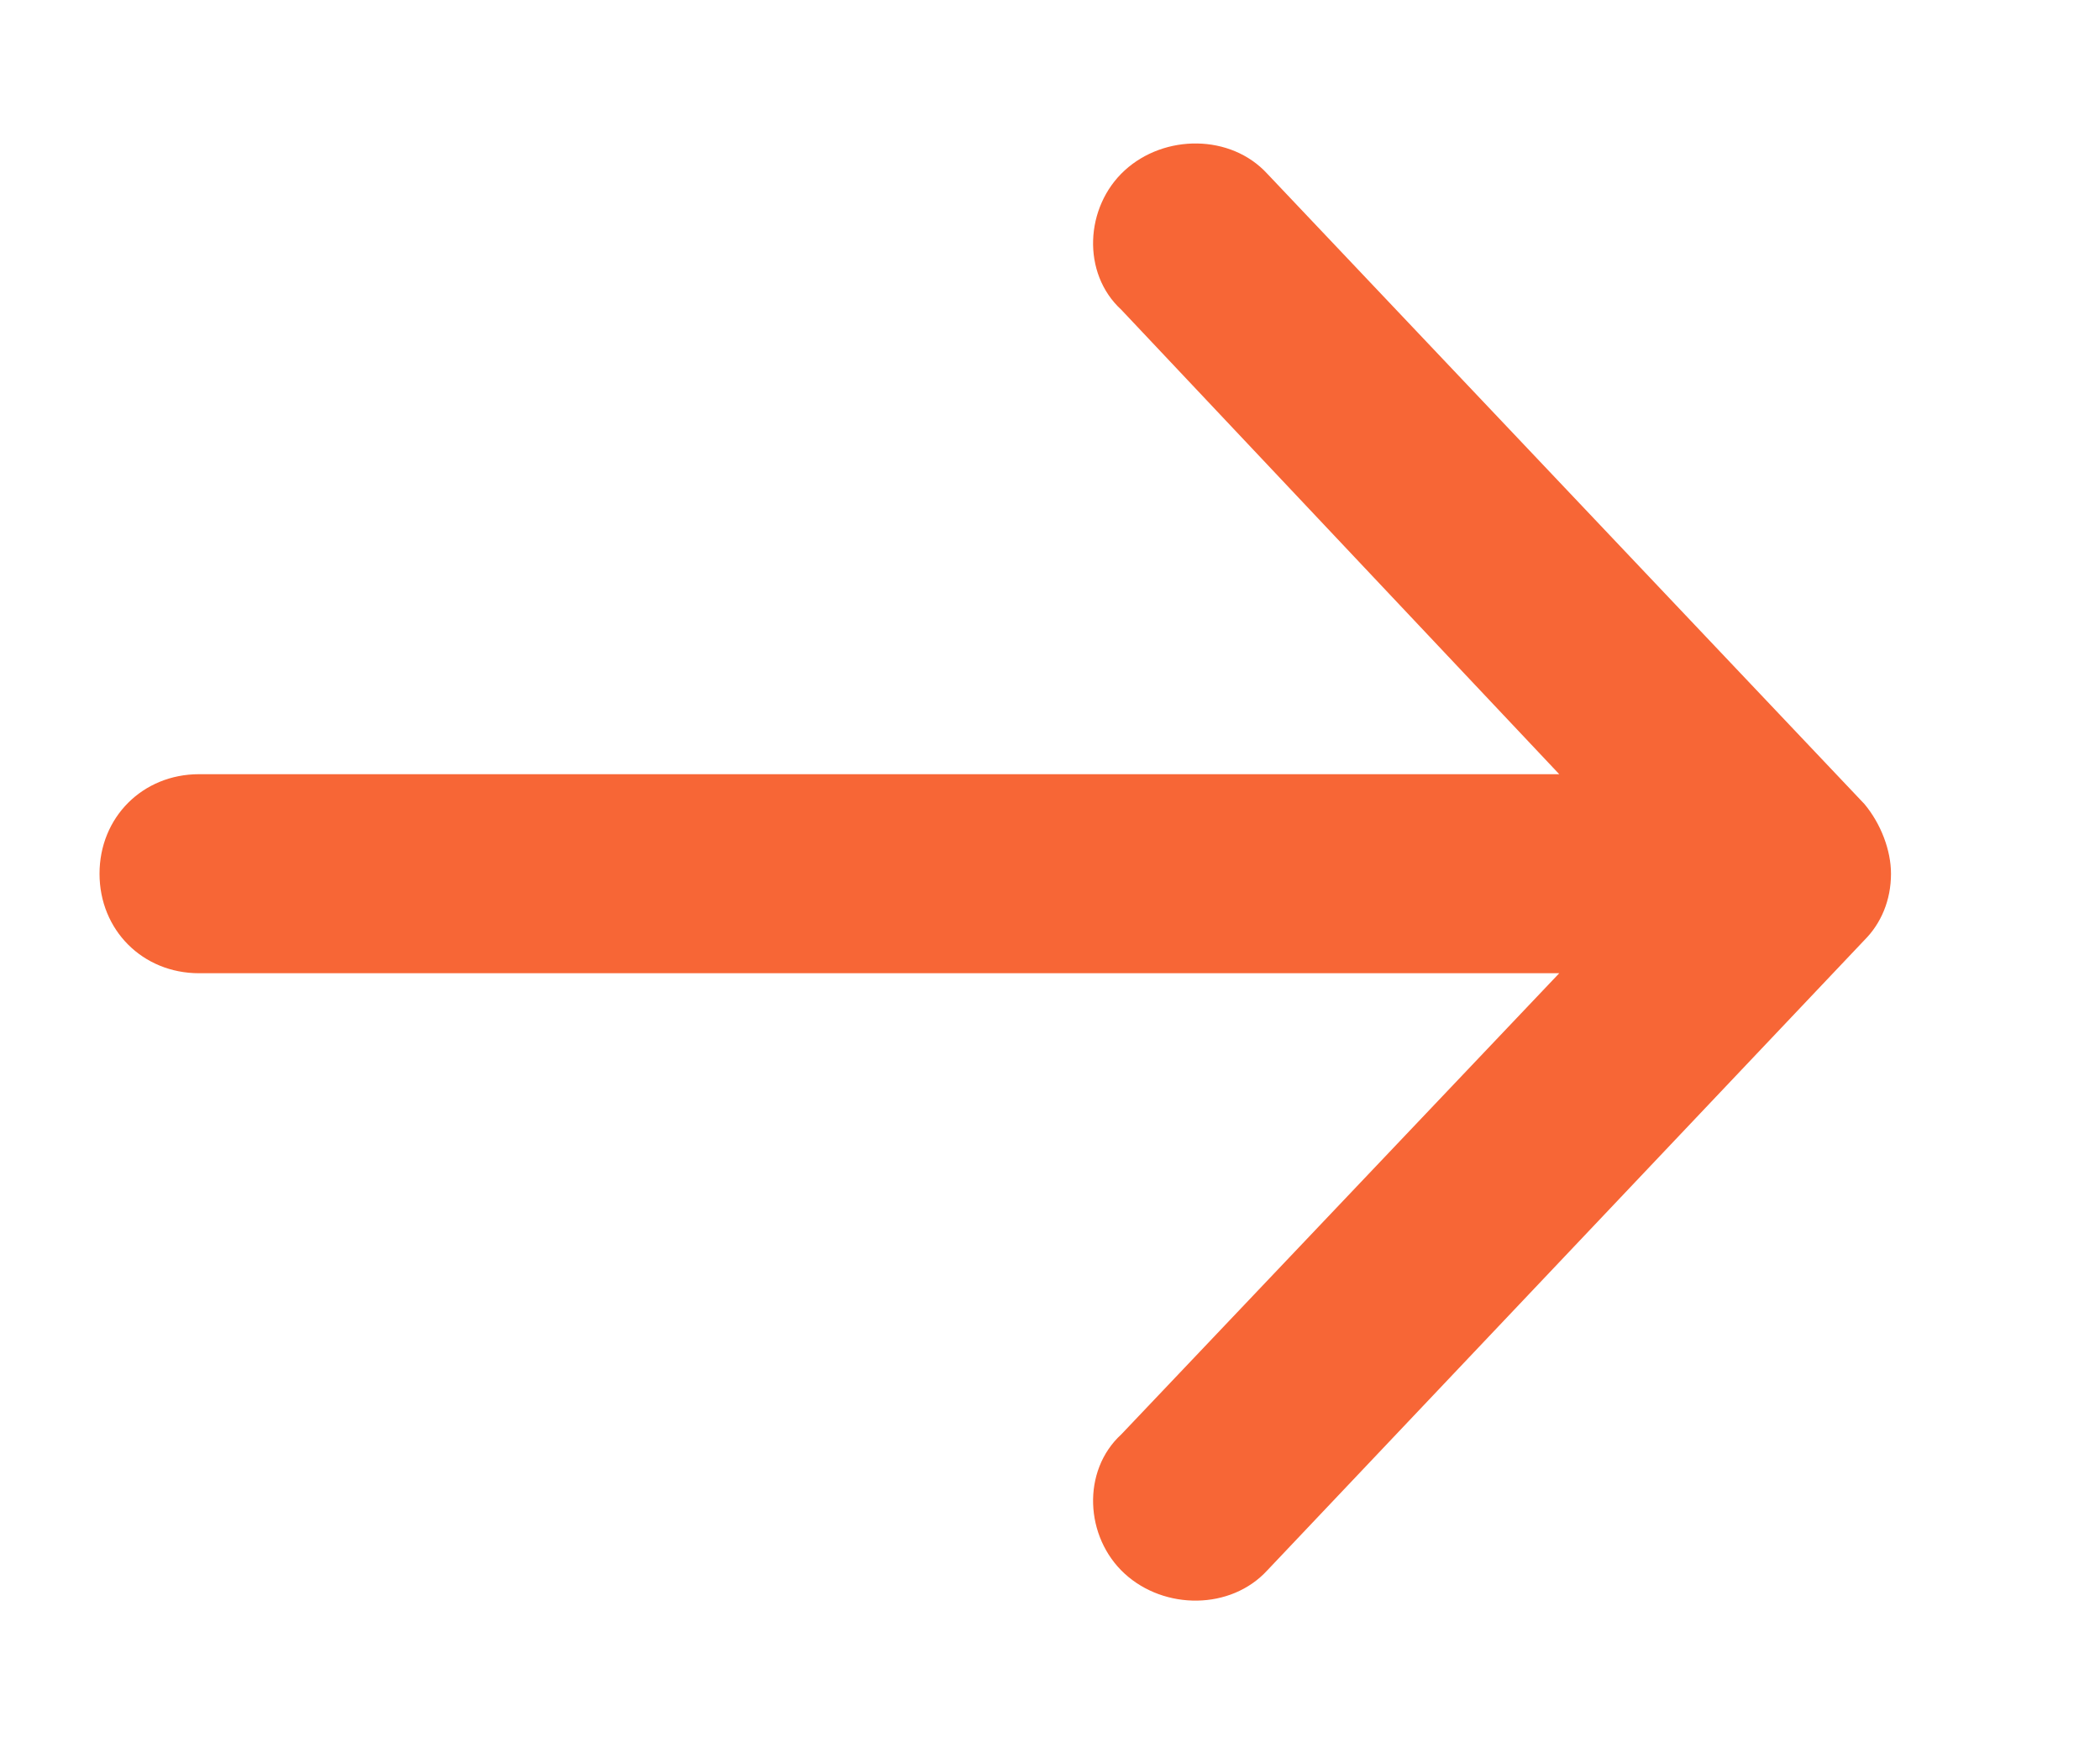 <?xml version="1.0" encoding="UTF-8"?> <!-- Generator: Adobe Illustrator 22.1.0, SVG Export Plug-In . SVG Version: 6.00 Build 0) --> <svg xmlns:cc="http://creativecommons.org/ns#" xmlns:dc="http://purl.org/dc/elements/1.1/" xmlns:inkscape="http://www.inkscape.org/namespaces/inkscape" xmlns:rdf="http://www.w3.org/1999/02/22-rdf-syntax-ns#" xmlns:sodipodi="http://sodipodi.sourceforge.net/DTD/sodipodi-0.dtd" xmlns:svg="http://www.w3.org/2000/svg" xmlns="http://www.w3.org/2000/svg" xmlns:xlink="http://www.w3.org/1999/xlink" id="Слой_1" x="0px" y="0px" viewBox="0 0 63.3 53" style="enable-background:new 0 0 63.3 53;" xml:space="preserve"> <style type="text/css"> .st0{fill:#F76636;} </style> <g transform="translate(0,-952.362)"> <path class="st0" d="M57,978.7c0-0.7-0.3-1.5-0.8-2.1l-18-19c-1.1-1.2-3.1-1.2-4.3-0.1c-1.2,1.1-1.3,3.1-0.1,4.2L47,975.7H6 c-1.7,0-3,1.3-3,3c0,1.7,1.3,3,3,3h41l-13.2,13.9c-1.2,1.1-1.1,3.1,0.1,4.2c1.2,1.1,3.2,1.1,4.3-0.1l18-19 C56.7,980.2,57,979.5,57,978.7L57,978.7z"></path> </g> </svg> 